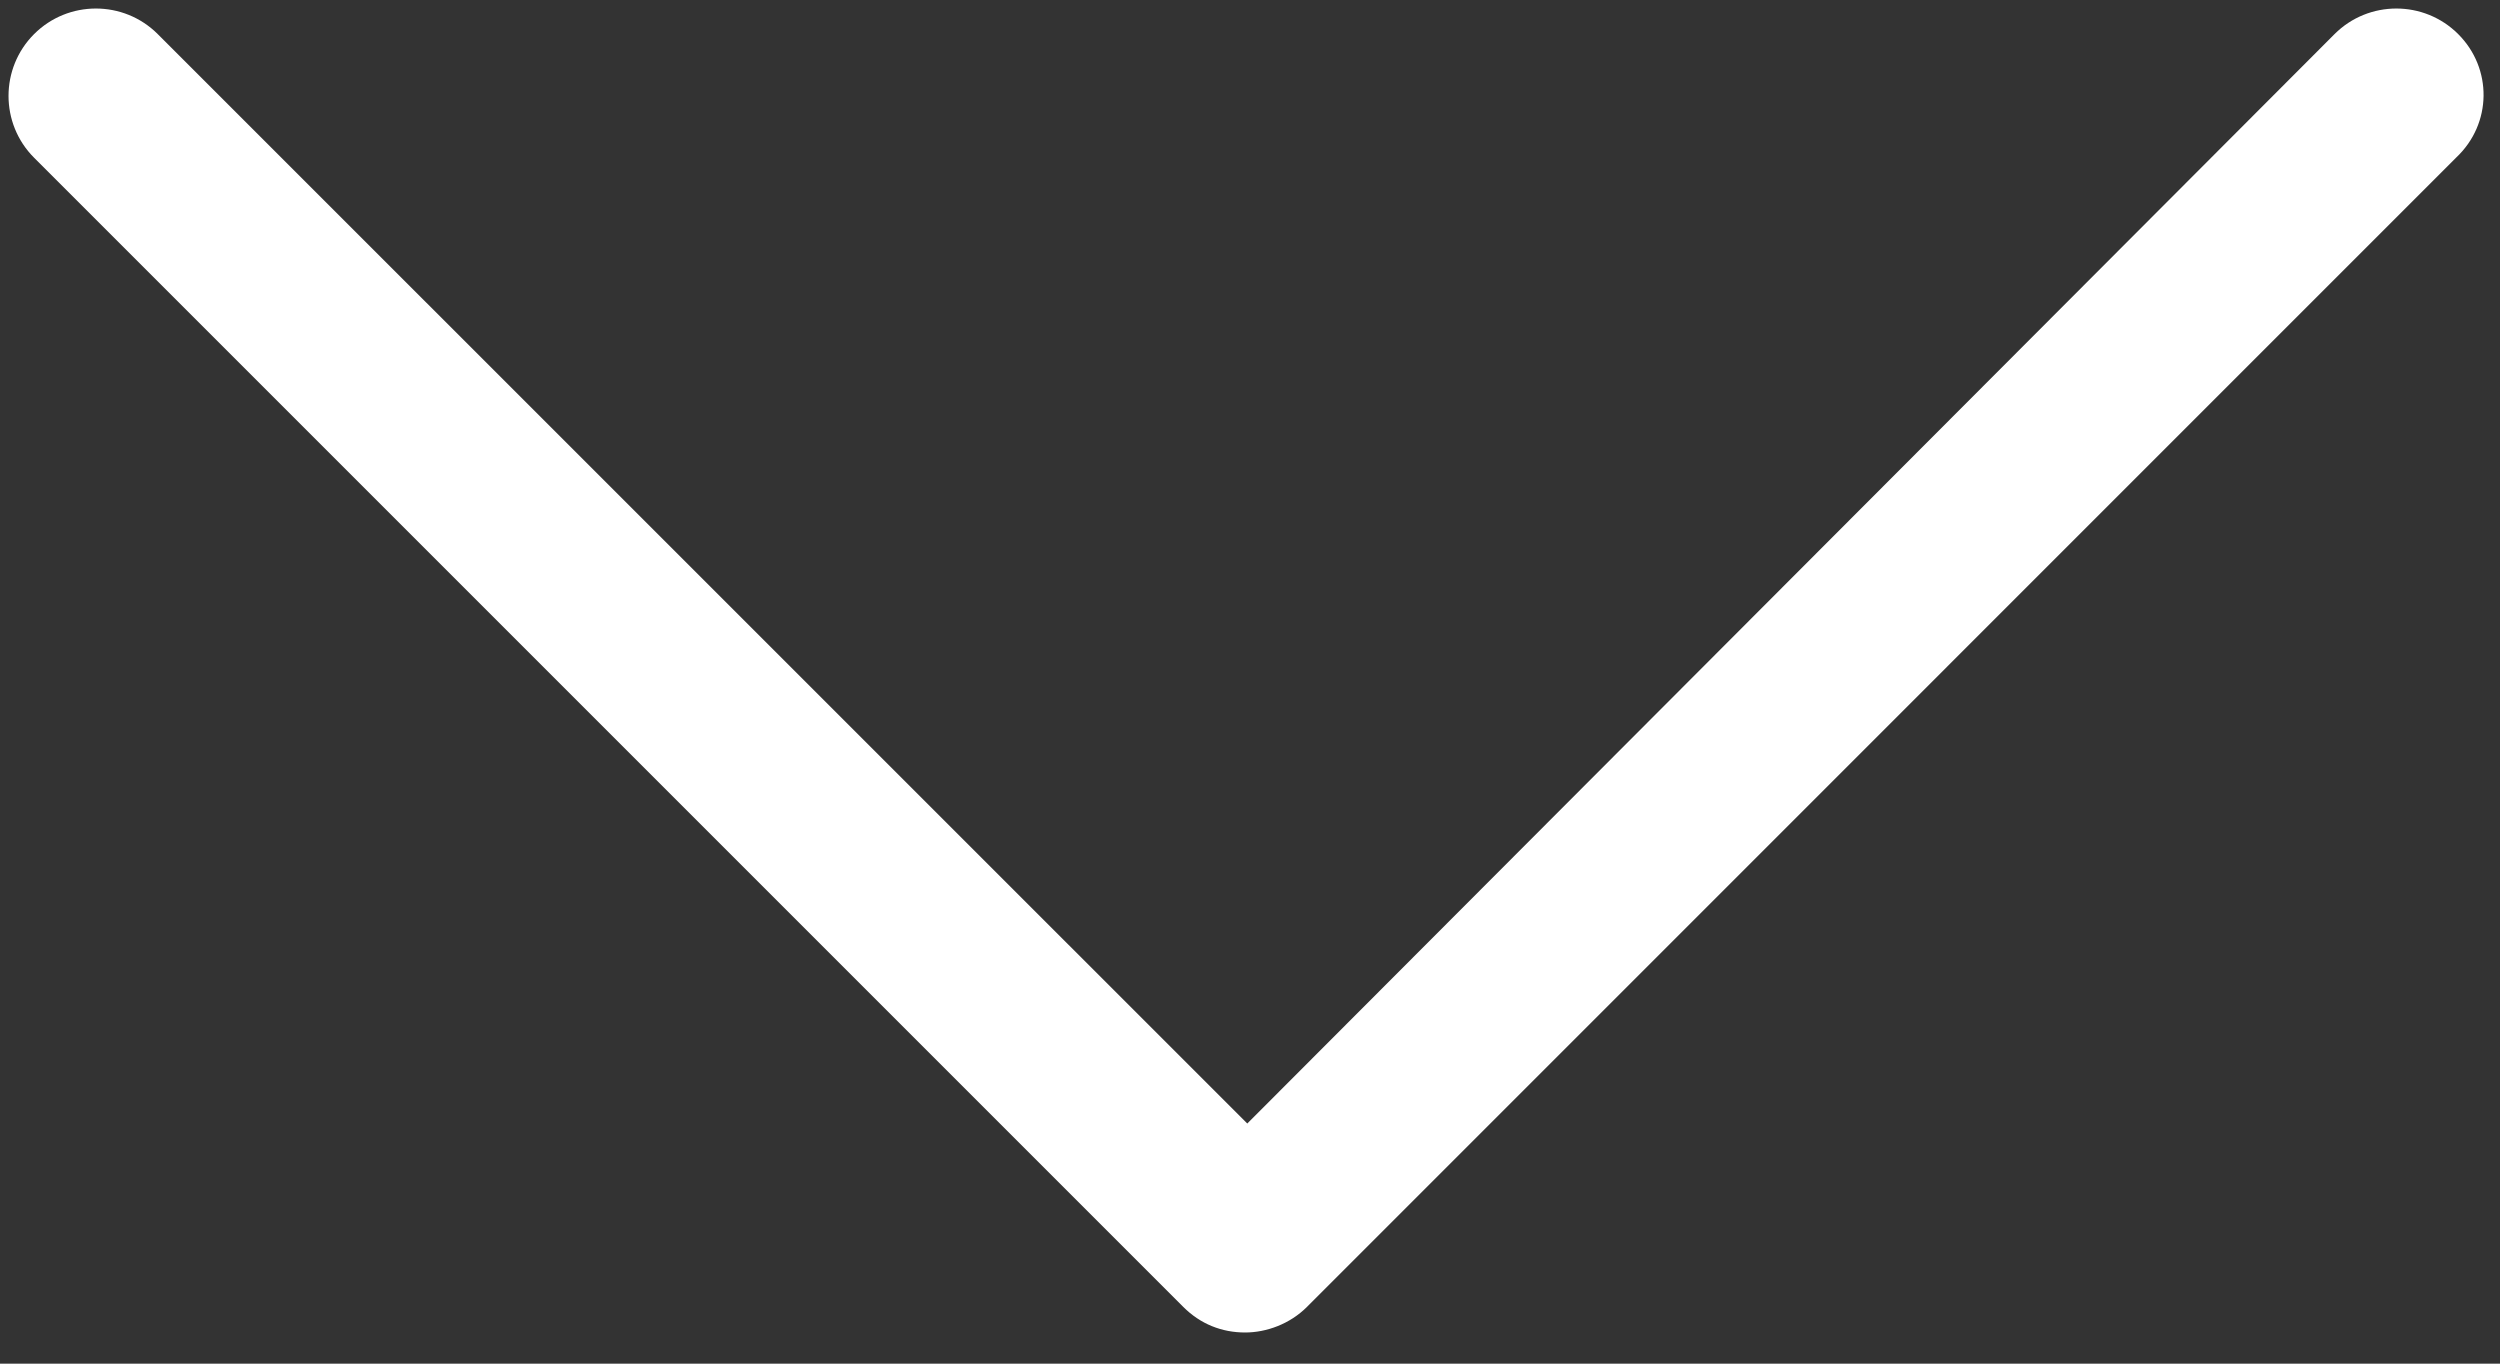 <svg width="22" height="12" viewBox="0 0 22 12" fill="none" xmlns="http://www.w3.org/2000/svg">
<rect x="0" y="0" width="22" height="12" fill="#333333" stroke="none"/>
<path d="M21.632 0.3C21.332 2.63304e-05 20.844 2.63304e-05 20.544 0.3L10.976 9.887L1.388 0.3C1.088 2.63304e-05 0.6 2.63304e-05 0.3 0.3C2.63304e-05 0.6 2.63304e-05 1.088 0.3 1.388L10.413 11.501C10.563 11.651 10.751 11.726 10.957 11.726C11.145 11.726 11.351 11.651 11.501 11.501L21.613 1.388C21.933 1.088 21.933 0.6 21.632 0.3Z" fill="white"/>
</svg>
